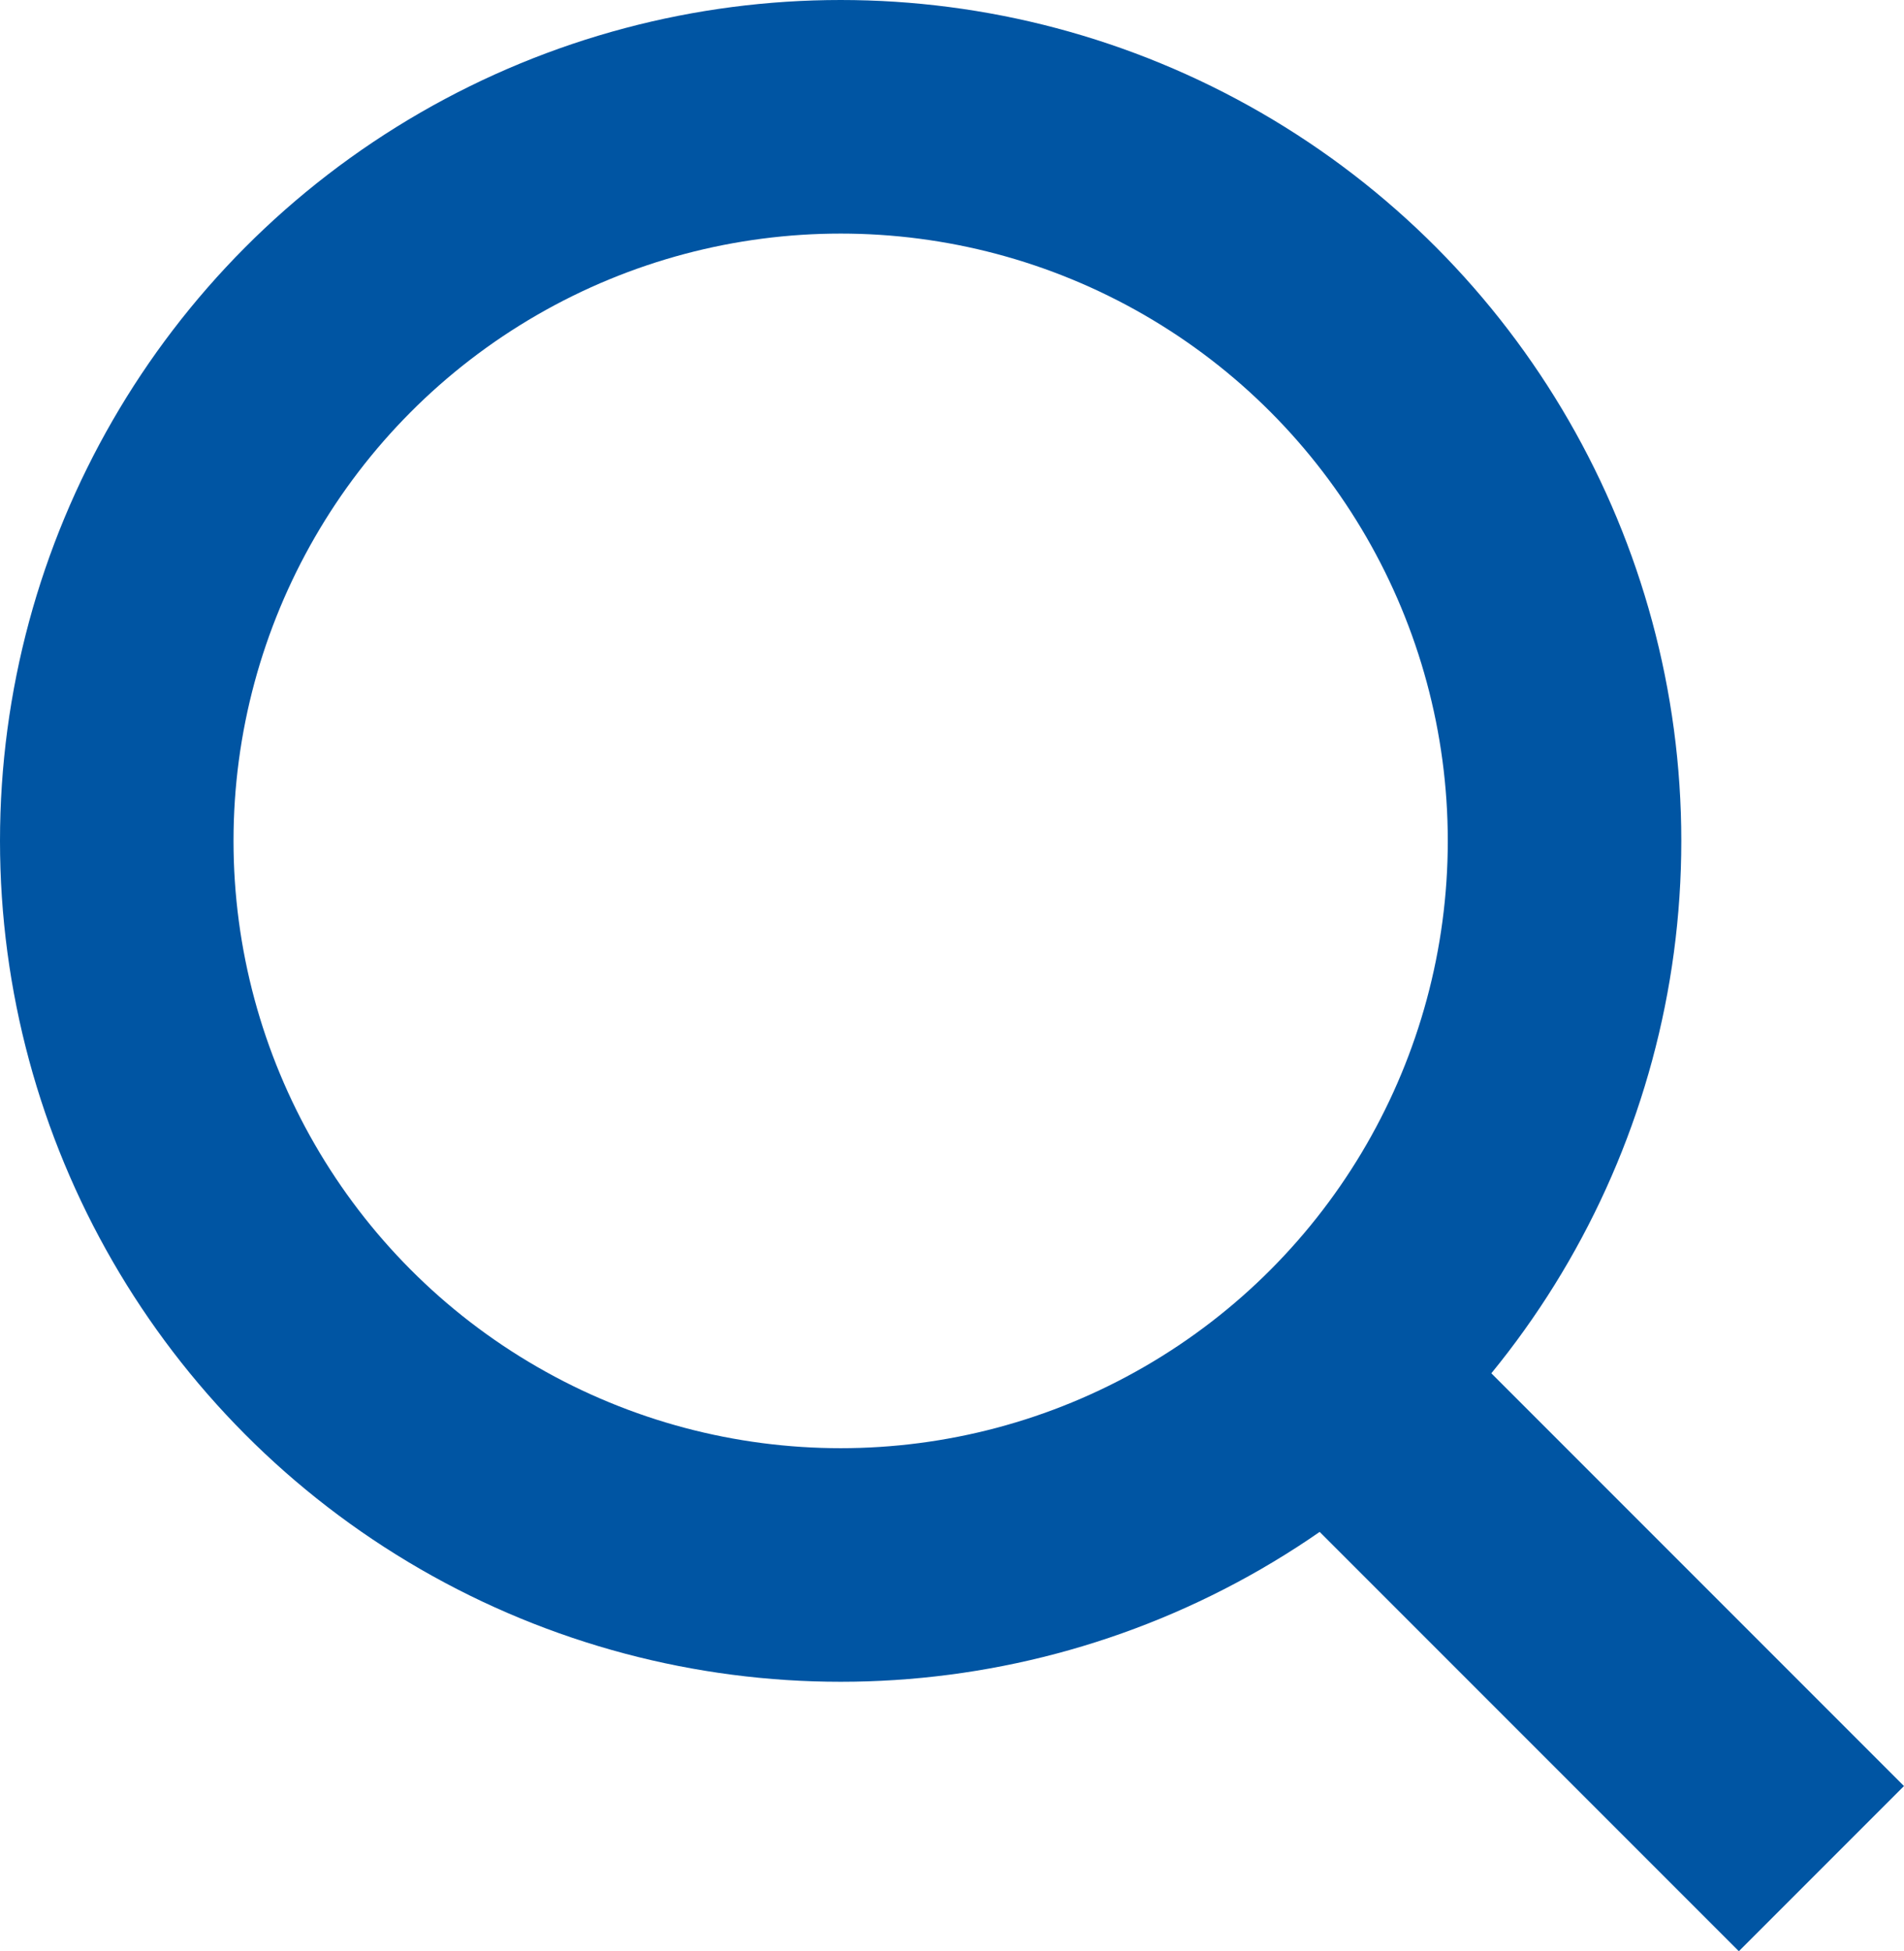<svg xmlns="http://www.w3.org/2000/svg" width="24.461" height="25.061" viewBox="0 0 24.461 25.061"><g id="Groupe_9" data-name="Groupe 9" transform="translate(-1417 -41)"><g id="Ellipse_18" data-name="Ellipse 18" transform="translate(1417 41)" fill="none" stroke="#0055a3" stroke-width="3"><circle cx="10.8" cy="10.8" r="10.8" stroke="none"></circle><circle cx="10.8" cy="10.8" r="9.3" fill="none"></circle></g><line id="Ligne_26" data-name="Ligne 26" x1="6" y1="6" transform="translate(1434.4 59)" fill="none" stroke="#0055a3" stroke-width="3"></line></g></svg>